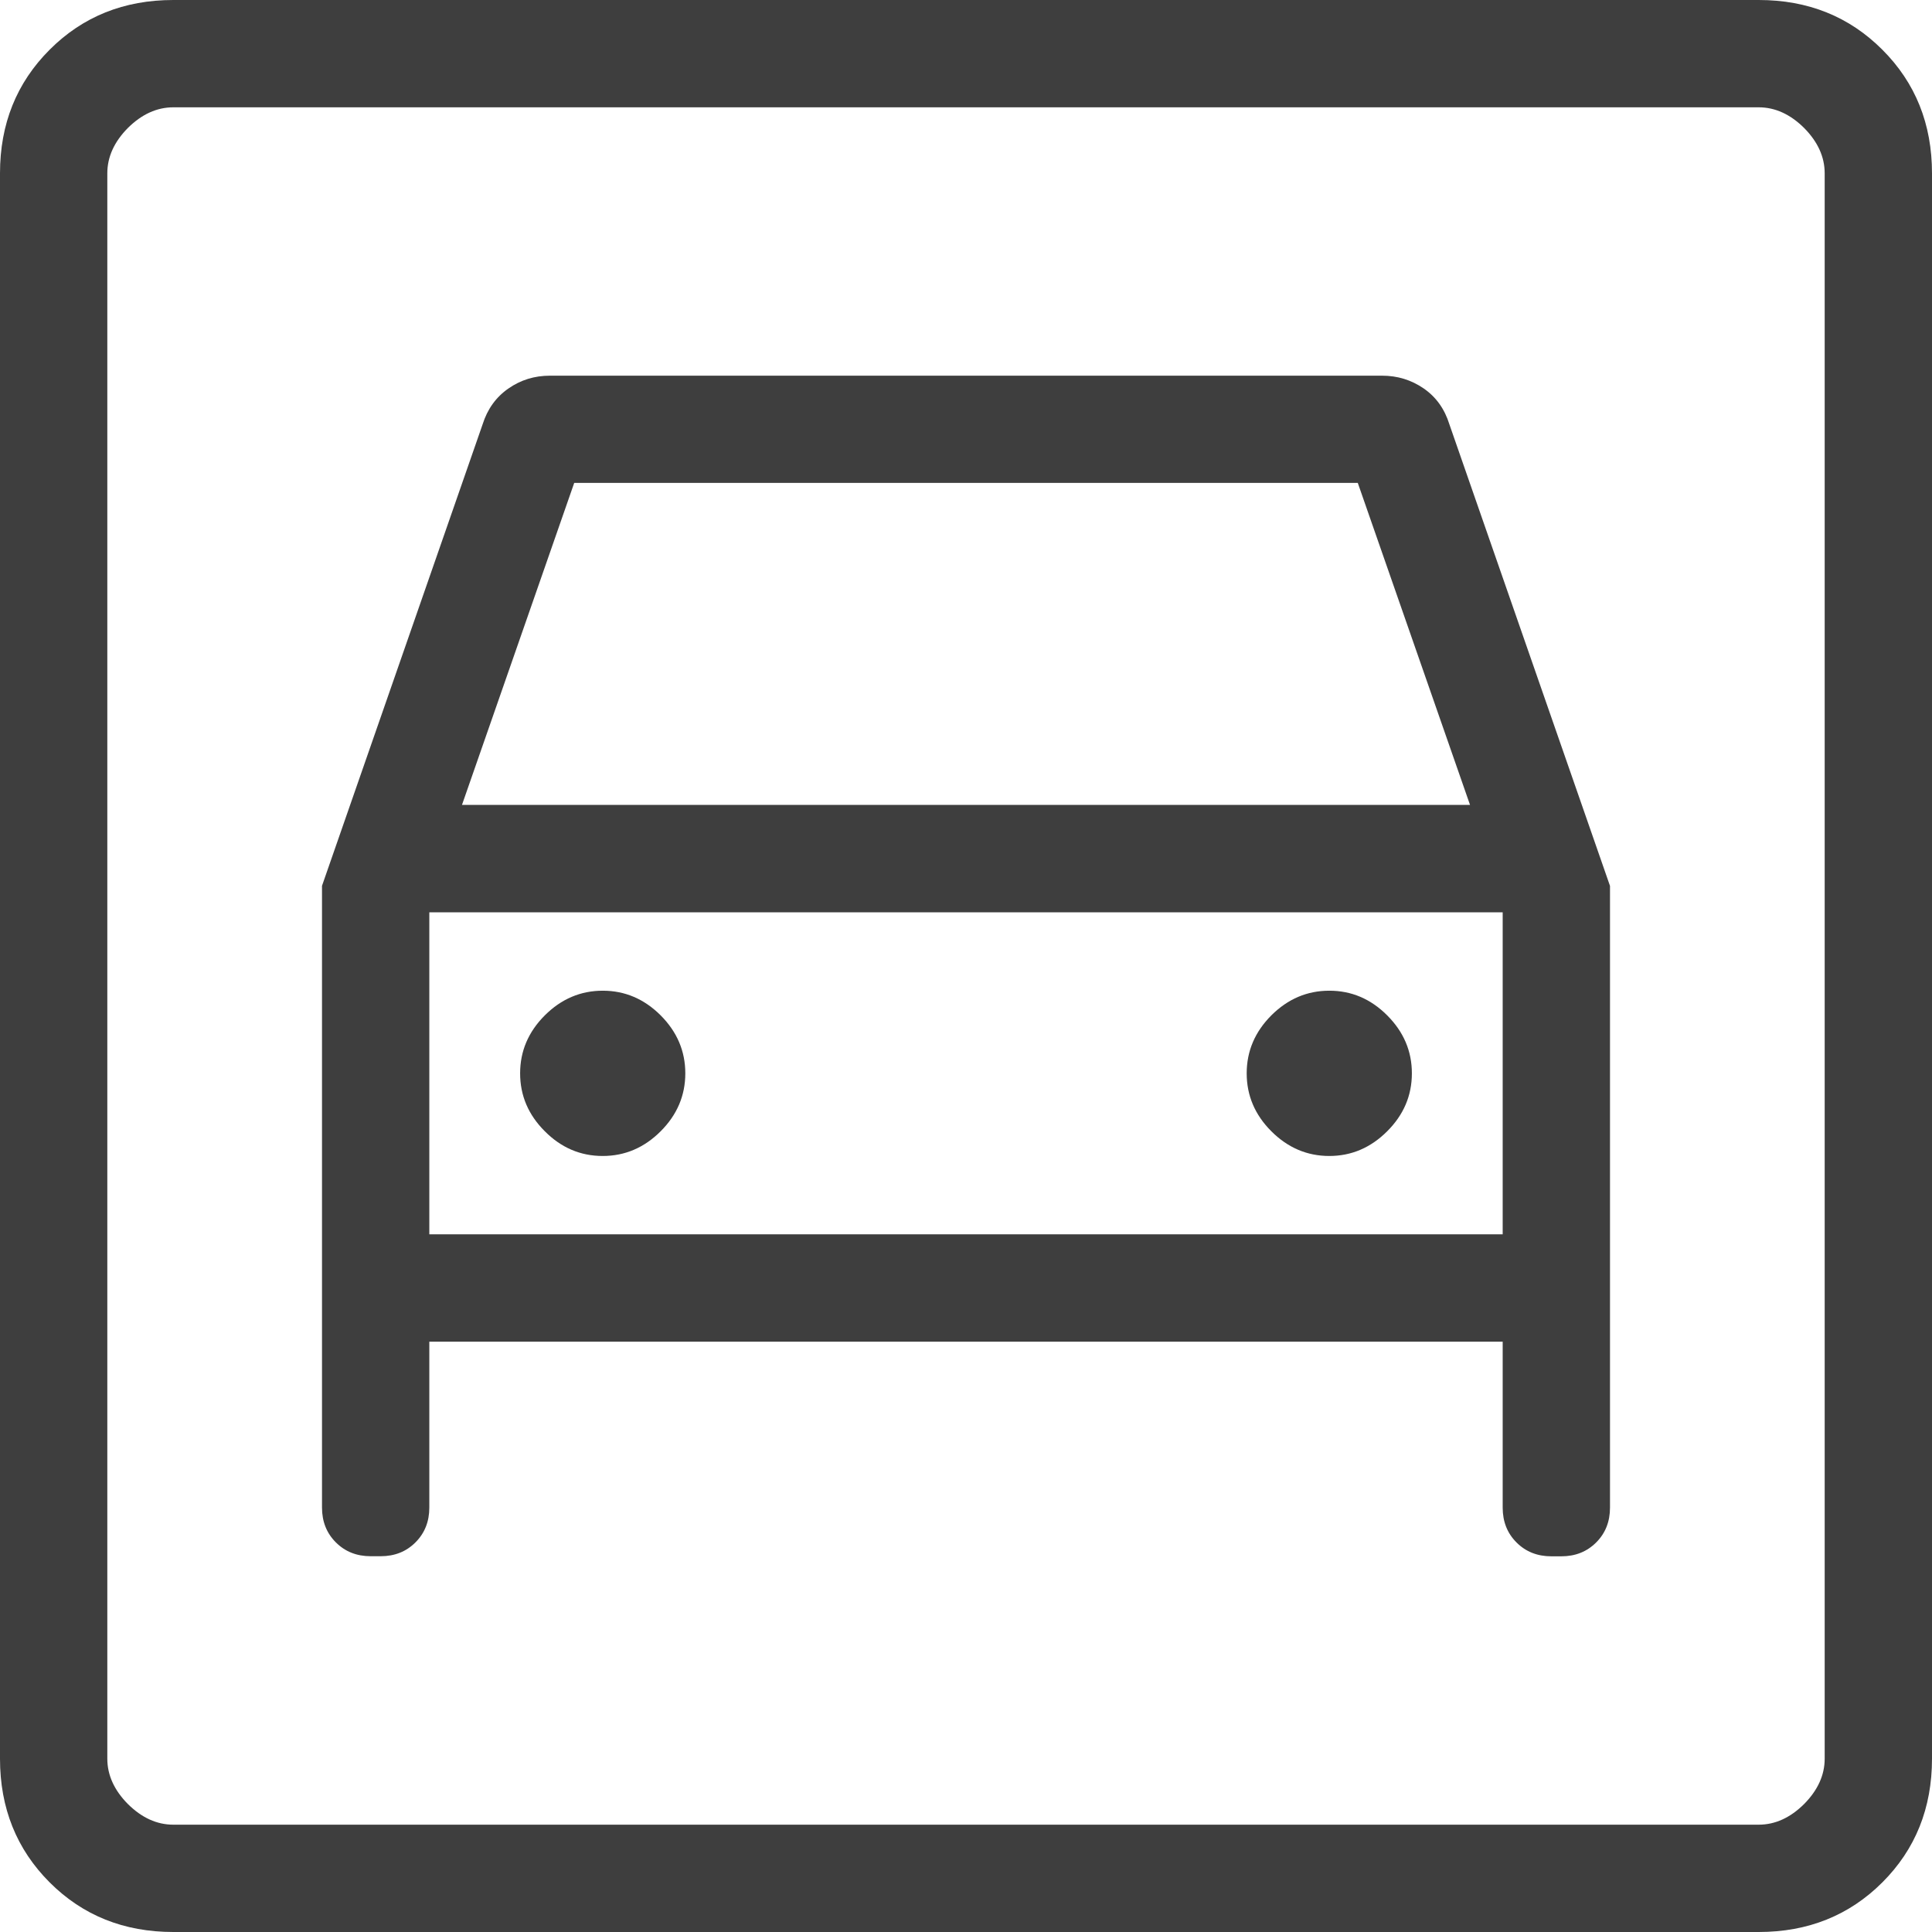 <svg width="42" height="42" viewBox="0 0 42 42" fill="none" xmlns="http://www.w3.org/2000/svg">
<path d="M3.768 42C2.695 42 1.799 41.641 1.08 40.922C0.36 40.202 0 39.305 0 38.232V3.768C0 2.695 0.36 1.799 1.08 1.08C1.799 0.36 2.695 0 3.768 0H38.232C39.305 0 40.201 0.36 40.92 1.08C41.64 1.799 42 2.695 42 3.768V38.232C42 39.305 41.641 40.201 40.922 40.92C40.202 41.64 39.305 42 38.232 42H3.768ZM3.768 39.667H38.232C38.589 39.667 38.918 39.517 39.219 39.219C39.517 38.918 39.667 38.589 39.667 38.232V3.768C39.667 3.411 39.517 3.082 39.219 2.781C38.918 2.483 38.589 2.333 38.232 2.333H3.768C3.411 2.333 3.082 2.483 2.781 2.781C2.483 3.082 2.333 3.411 2.333 3.768V38.232C2.333 38.589 2.483 38.918 2.781 39.219C3.082 39.517 3.411 39.667 3.768 39.667ZM13.102 25.13C12.619 25.13 12.2 24.951 11.844 24.593C11.486 24.236 11.307 23.816 11.307 23.333C11.307 22.851 11.486 22.431 11.844 22.073C12.202 21.716 12.622 21.537 13.104 21.537C13.585 21.537 14.004 21.716 14.362 22.073C14.719 22.431 14.898 22.851 14.898 23.333C14.898 23.816 14.719 24.236 14.362 24.593C14.004 24.951 13.584 25.13 13.102 25.13ZM28.898 25.13C28.416 25.13 27.996 24.951 27.638 24.593C27.281 24.236 27.102 23.816 27.102 23.333C27.102 22.851 27.281 22.431 27.638 22.073C27.996 21.716 28.416 21.537 28.898 21.537C29.381 21.537 29.8 21.716 30.156 22.073C30.514 22.431 30.693 22.851 30.693 23.333C30.693 23.816 30.514 24.236 30.156 24.593C29.798 24.951 29.378 25.13 28.896 25.13M7 19.257V32.772C7 33.077 7.1 33.329 7.301 33.53C7.502 33.731 7.754 33.831 8.059 33.831H8.274C8.579 33.831 8.832 33.731 9.032 33.53C9.233 33.329 9.333 33.077 9.333 32.774V29.167H32.667V32.774C32.667 33.079 32.767 33.332 32.968 33.532C33.168 33.733 33.421 33.833 33.726 33.833H33.941C34.246 33.833 34.498 33.733 34.699 33.532C34.9 33.332 35 33.079 35 32.774V19.259L31.509 9.226C31.405 8.89 31.218 8.629 30.949 8.444C30.68 8.259 30.379 8.167 30.046 8.167H11.954C11.619 8.167 11.318 8.26 11.051 8.447C10.783 8.633 10.596 8.893 10.491 9.226L7 19.257ZM10.043 17.498L12.483 10.498H29.517L31.957 17.498H10.043ZM9.333 26.833V19.833H32.667V26.833H9.333Z" fill="#3E3E3E"/>
</svg>
